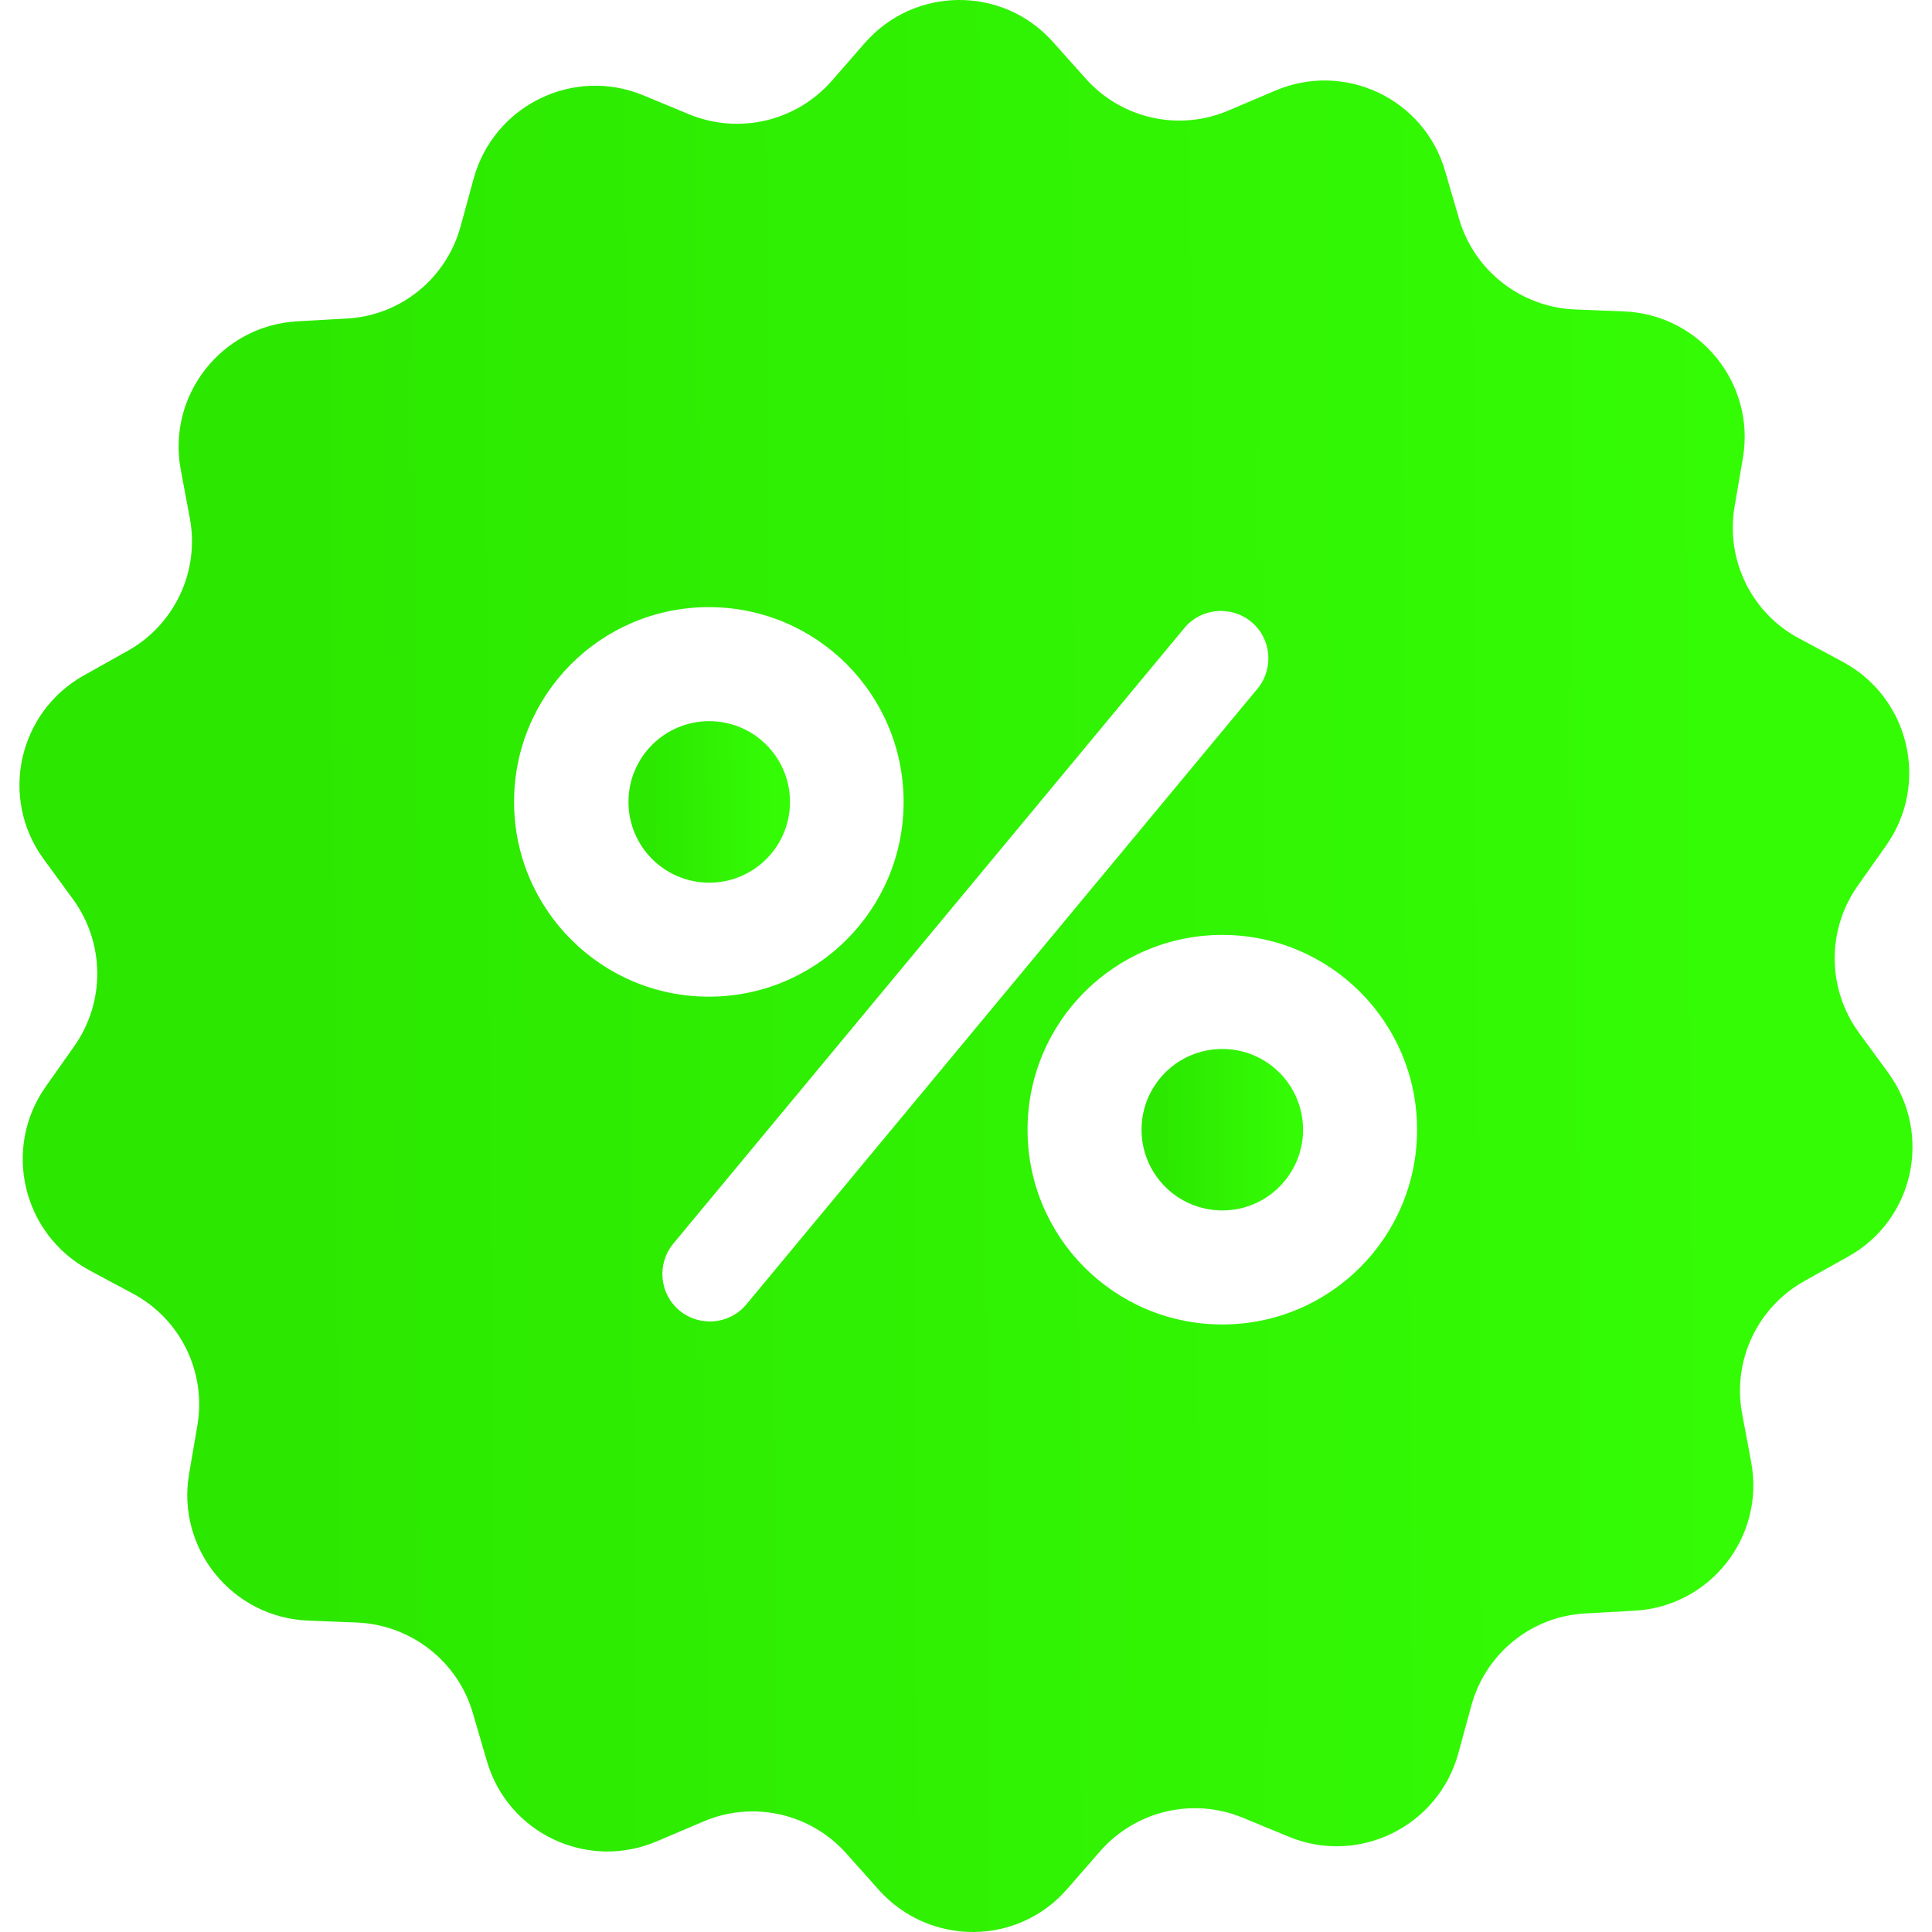 <?xml version="1.0" encoding="UTF-8"?> <svg xmlns="http://www.w3.org/2000/svg" width="48" height="48" viewBox="0 0 48 48" fill="none"> <path d="M17.621 21.93C18.729 21.93 19.627 21.032 19.627 19.923C19.627 18.815 18.729 17.917 17.621 17.917C16.513 17.917 15.614 18.815 15.614 19.923C15.614 21.032 16.513 21.93 17.621 21.93Z" fill="url(#paint0_linear)"></path> <path d="M30.368 30.073C31.476 30.073 32.374 29.175 32.374 28.067C32.374 26.959 31.476 26.061 30.368 26.061C29.26 26.061 28.361 26.959 28.361 28.067C28.361 29.175 29.26 30.073 30.368 30.073Z" fill="url(#paint1_linear)"></path> <path d="M46.911 26.651L46.184 25.657C45.397 24.575 45.377 23.11 46.154 22.008L46.862 21.005C47.944 19.471 47.443 17.336 45.78 16.441L44.698 15.861C43.518 15.232 42.869 13.914 43.095 12.586L43.302 11.376C43.616 9.527 42.23 7.816 40.351 7.737L39.122 7.688C37.784 7.629 36.623 6.724 36.25 5.435L35.905 4.255C35.384 2.445 33.397 1.511 31.666 2.259L30.535 2.74C29.306 3.272 27.87 2.957 26.975 1.954L26.158 1.039C24.909 -0.358 22.716 -0.348 21.477 1.078L20.67 2.003C19.785 3.016 18.359 3.35 17.119 2.839L15.979 2.367C14.238 1.649 12.271 2.622 11.769 4.432L11.444 5.622C11.09 6.921 9.949 7.845 8.612 7.914L7.382 7.983C5.504 8.091 4.146 9.822 4.491 11.671L4.717 12.881C4.963 14.199 4.333 15.527 3.163 16.176L2.091 16.776C0.448 17.691 -0.024 19.835 1.088 21.349L1.815 22.343C2.602 23.425 2.622 24.89 1.845 25.992L1.137 26.995C0.055 28.529 0.557 30.663 2.219 31.559L3.301 32.139C4.481 32.768 5.13 34.086 4.904 35.414L4.697 36.624C4.383 38.473 5.769 40.184 7.648 40.263L8.877 40.312C10.215 40.371 11.376 41.276 11.749 42.565L12.094 43.745C12.615 45.554 14.602 46.489 16.333 45.741L17.464 45.26C18.693 44.728 20.129 45.043 21.024 46.046L21.841 46.961C23.099 48.358 25.293 48.348 26.522 46.922L27.329 45.997C28.214 44.984 29.64 44.65 30.879 45.161L32.02 45.633C33.761 46.351 35.728 45.377 36.23 43.568L36.554 42.378C36.909 41.079 38.05 40.155 39.387 40.086L40.617 40.017C42.495 39.909 43.852 38.178 43.508 36.329L43.282 35.119C43.036 33.801 43.666 32.473 44.836 31.824L45.908 31.224C47.551 30.319 48.023 28.175 46.911 26.651ZM12.772 19.923C12.772 17.248 14.936 15.084 17.611 15.084C20.287 15.084 22.45 17.248 22.45 19.923C22.45 22.598 20.287 24.762 17.611 24.762C14.936 24.762 12.772 22.589 12.772 19.923ZM18.546 32.404C18.133 32.906 17.385 32.975 16.884 32.562C16.382 32.149 16.313 31.401 16.726 30.9L29.424 15.605C29.837 15.104 30.584 15.035 31.086 15.448C31.588 15.861 31.656 16.609 31.243 17.11L18.546 32.404ZM30.368 32.906C27.693 32.906 25.529 30.742 25.529 28.067C25.529 25.392 27.693 23.228 30.368 23.228C33.043 23.228 35.207 25.392 35.207 28.067C35.207 30.742 33.043 32.906 30.368 32.906Z" fill="url(#paint2_linear)"></path> <defs> <linearGradient id="paint0_linear" x1="19.215" y1="17.917" x2="16.073" y2="17.938" gradientUnits="userSpaceOnUse"> <stop stop-color="#34FC05"></stop> <stop offset="1" stop-color="#2CE700"></stop> </linearGradient> <linearGradient id="paint1_linear" x1="31.962" y1="26.061" x2="28.82" y2="26.082" gradientUnits="userSpaceOnUse"> <stop stop-color="#34FC05"></stop> <stop offset="1" stop-color="#2CE700"></stop> </linearGradient> <linearGradient id="paint2_linear" x1="42.686" y1="2.45124e-05" x2="5.863" y2="0.244" gradientUnits="userSpaceOnUse"> <stop stop-color="#34FC05"></stop> <stop offset="1" stop-color="#2CE700"></stop> </linearGradient> </defs> </svg> 